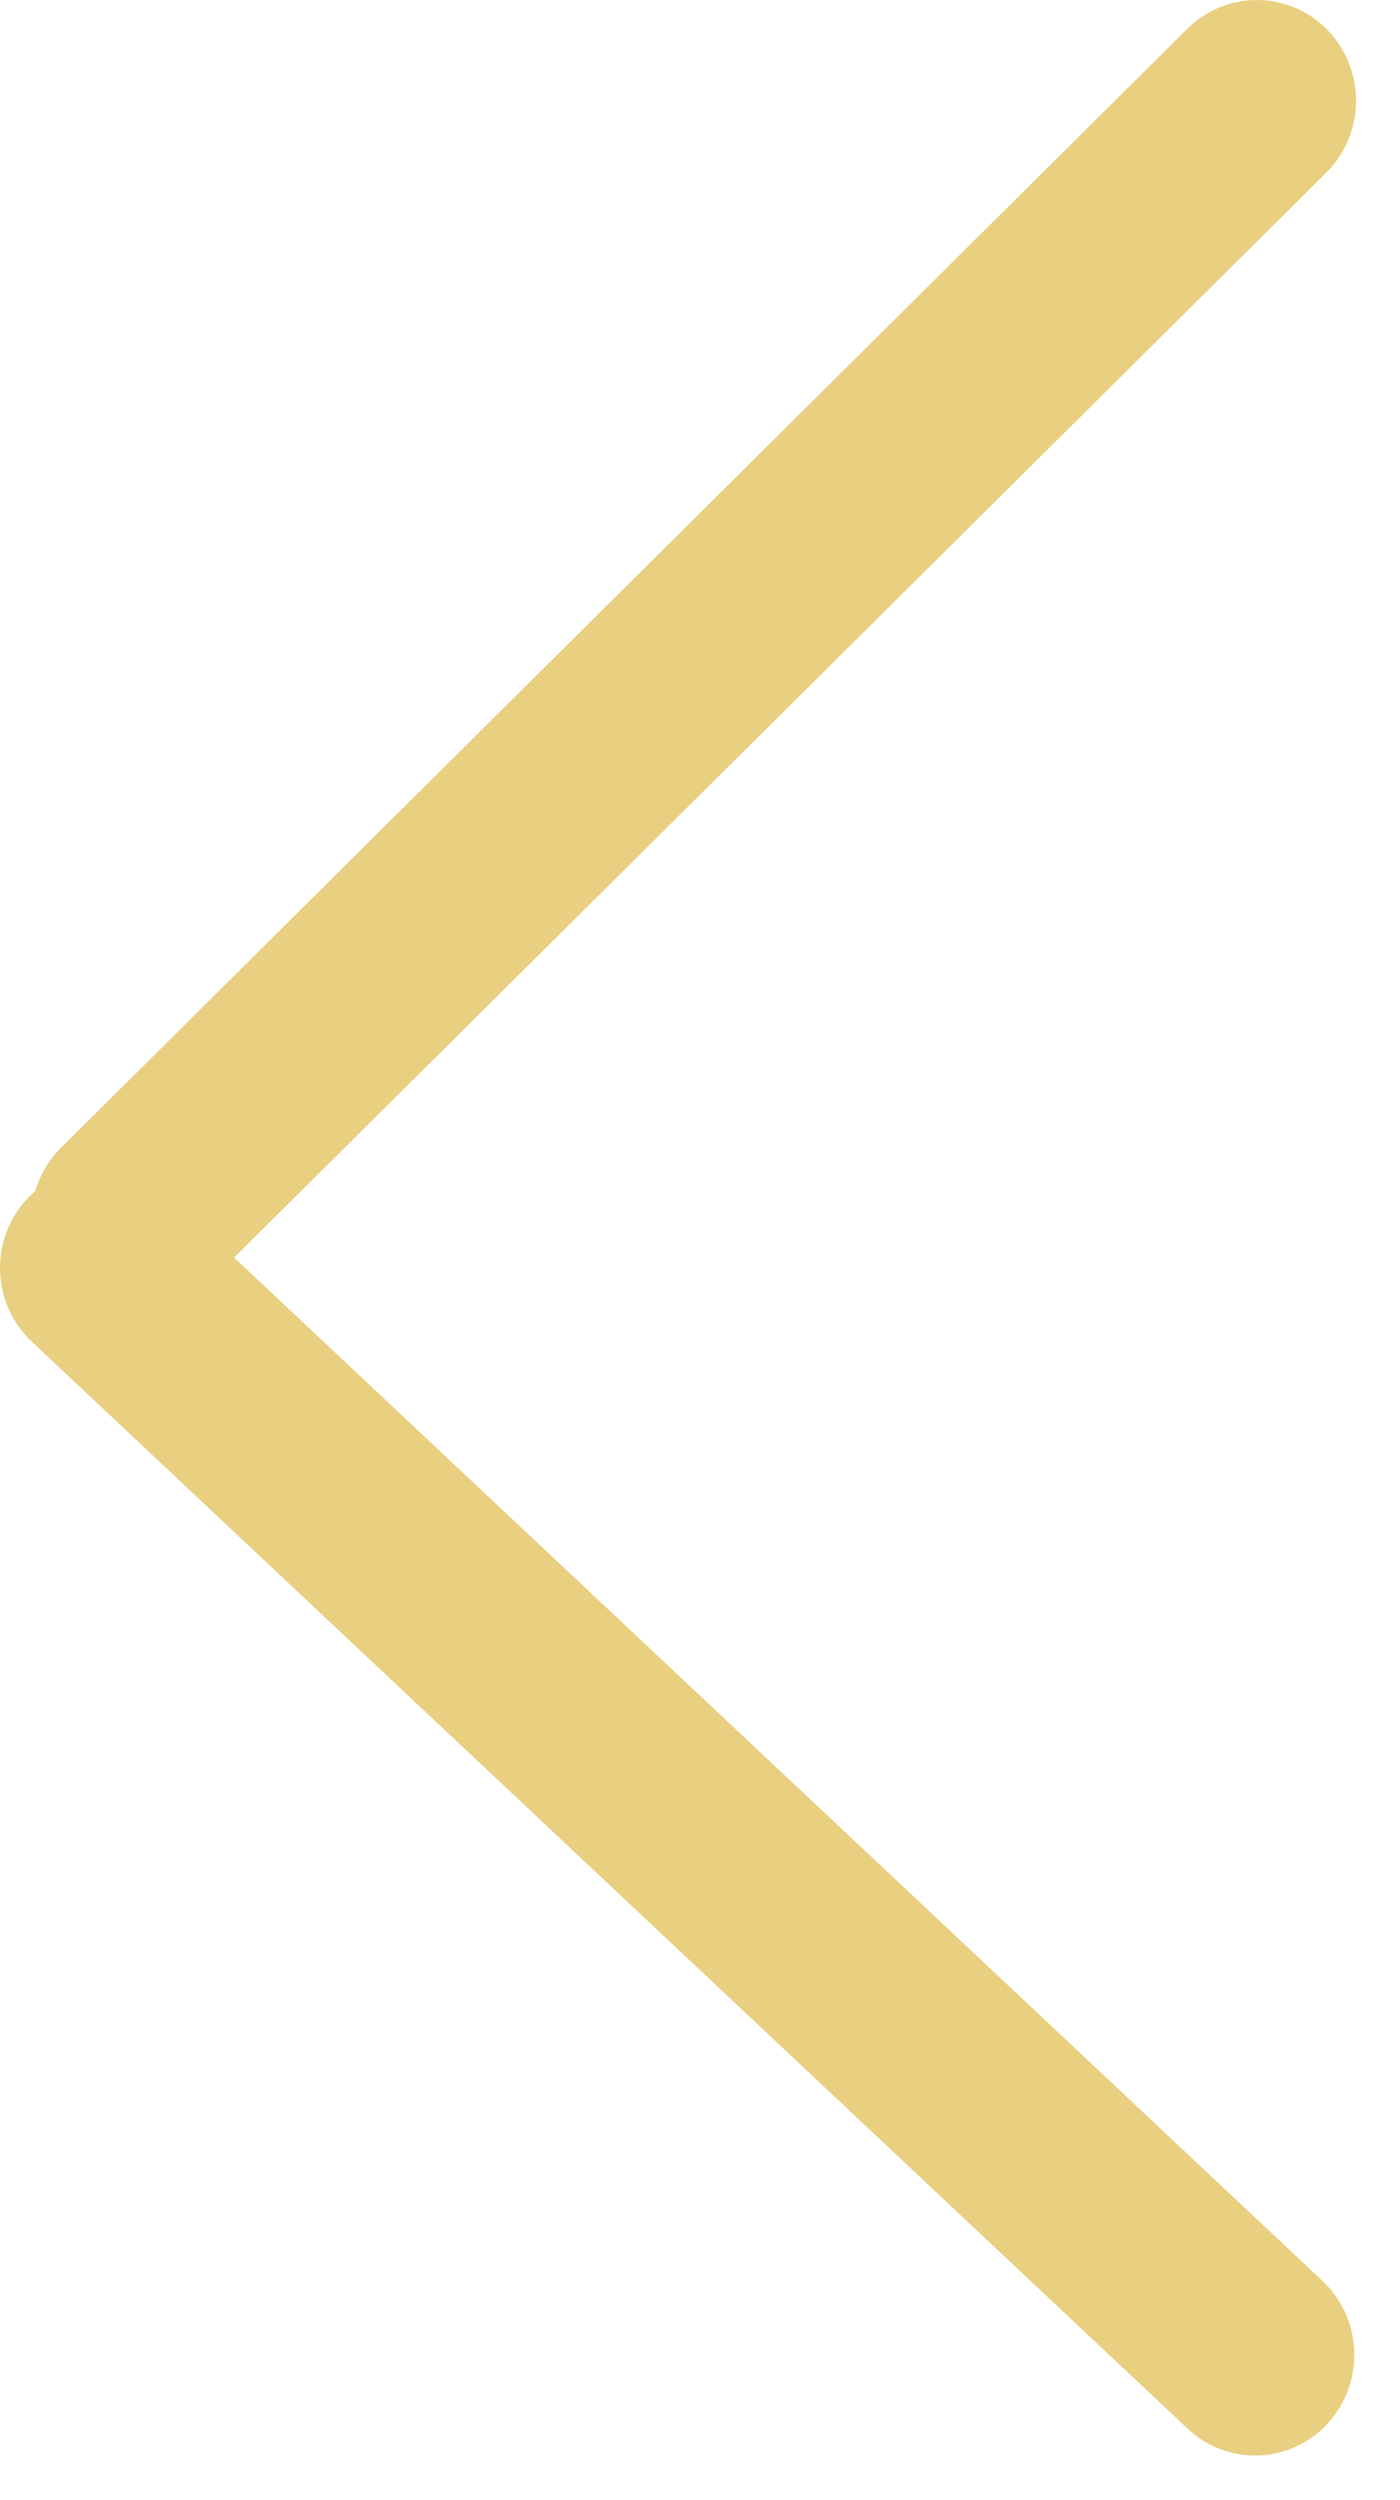 <?xml version="1.0" encoding="UTF-8"?> <svg xmlns="http://www.w3.org/2000/svg" width="14" height="25" viewBox="0 0 14 25" fill="none"><path d="M11.873 0.288C12.265 -0.101 12.893 -0.095 13.277 0.302C13.66 0.7 13.654 1.338 13.262 1.727L2.341 12.575L13.225 22.808C13.627 23.186 13.651 23.824 13.278 24.232C12.906 24.639 12.278 24.663 11.876 24.285L0.319 13.417C-0.084 13.039 -0.108 12.402 0.264 11.995C0.292 11.964 0.323 11.935 0.354 11.909C0.4 11.75 0.486 11.6 0.611 11.476L11.873 0.288Z" fill="#E9CF80"></path></svg> 